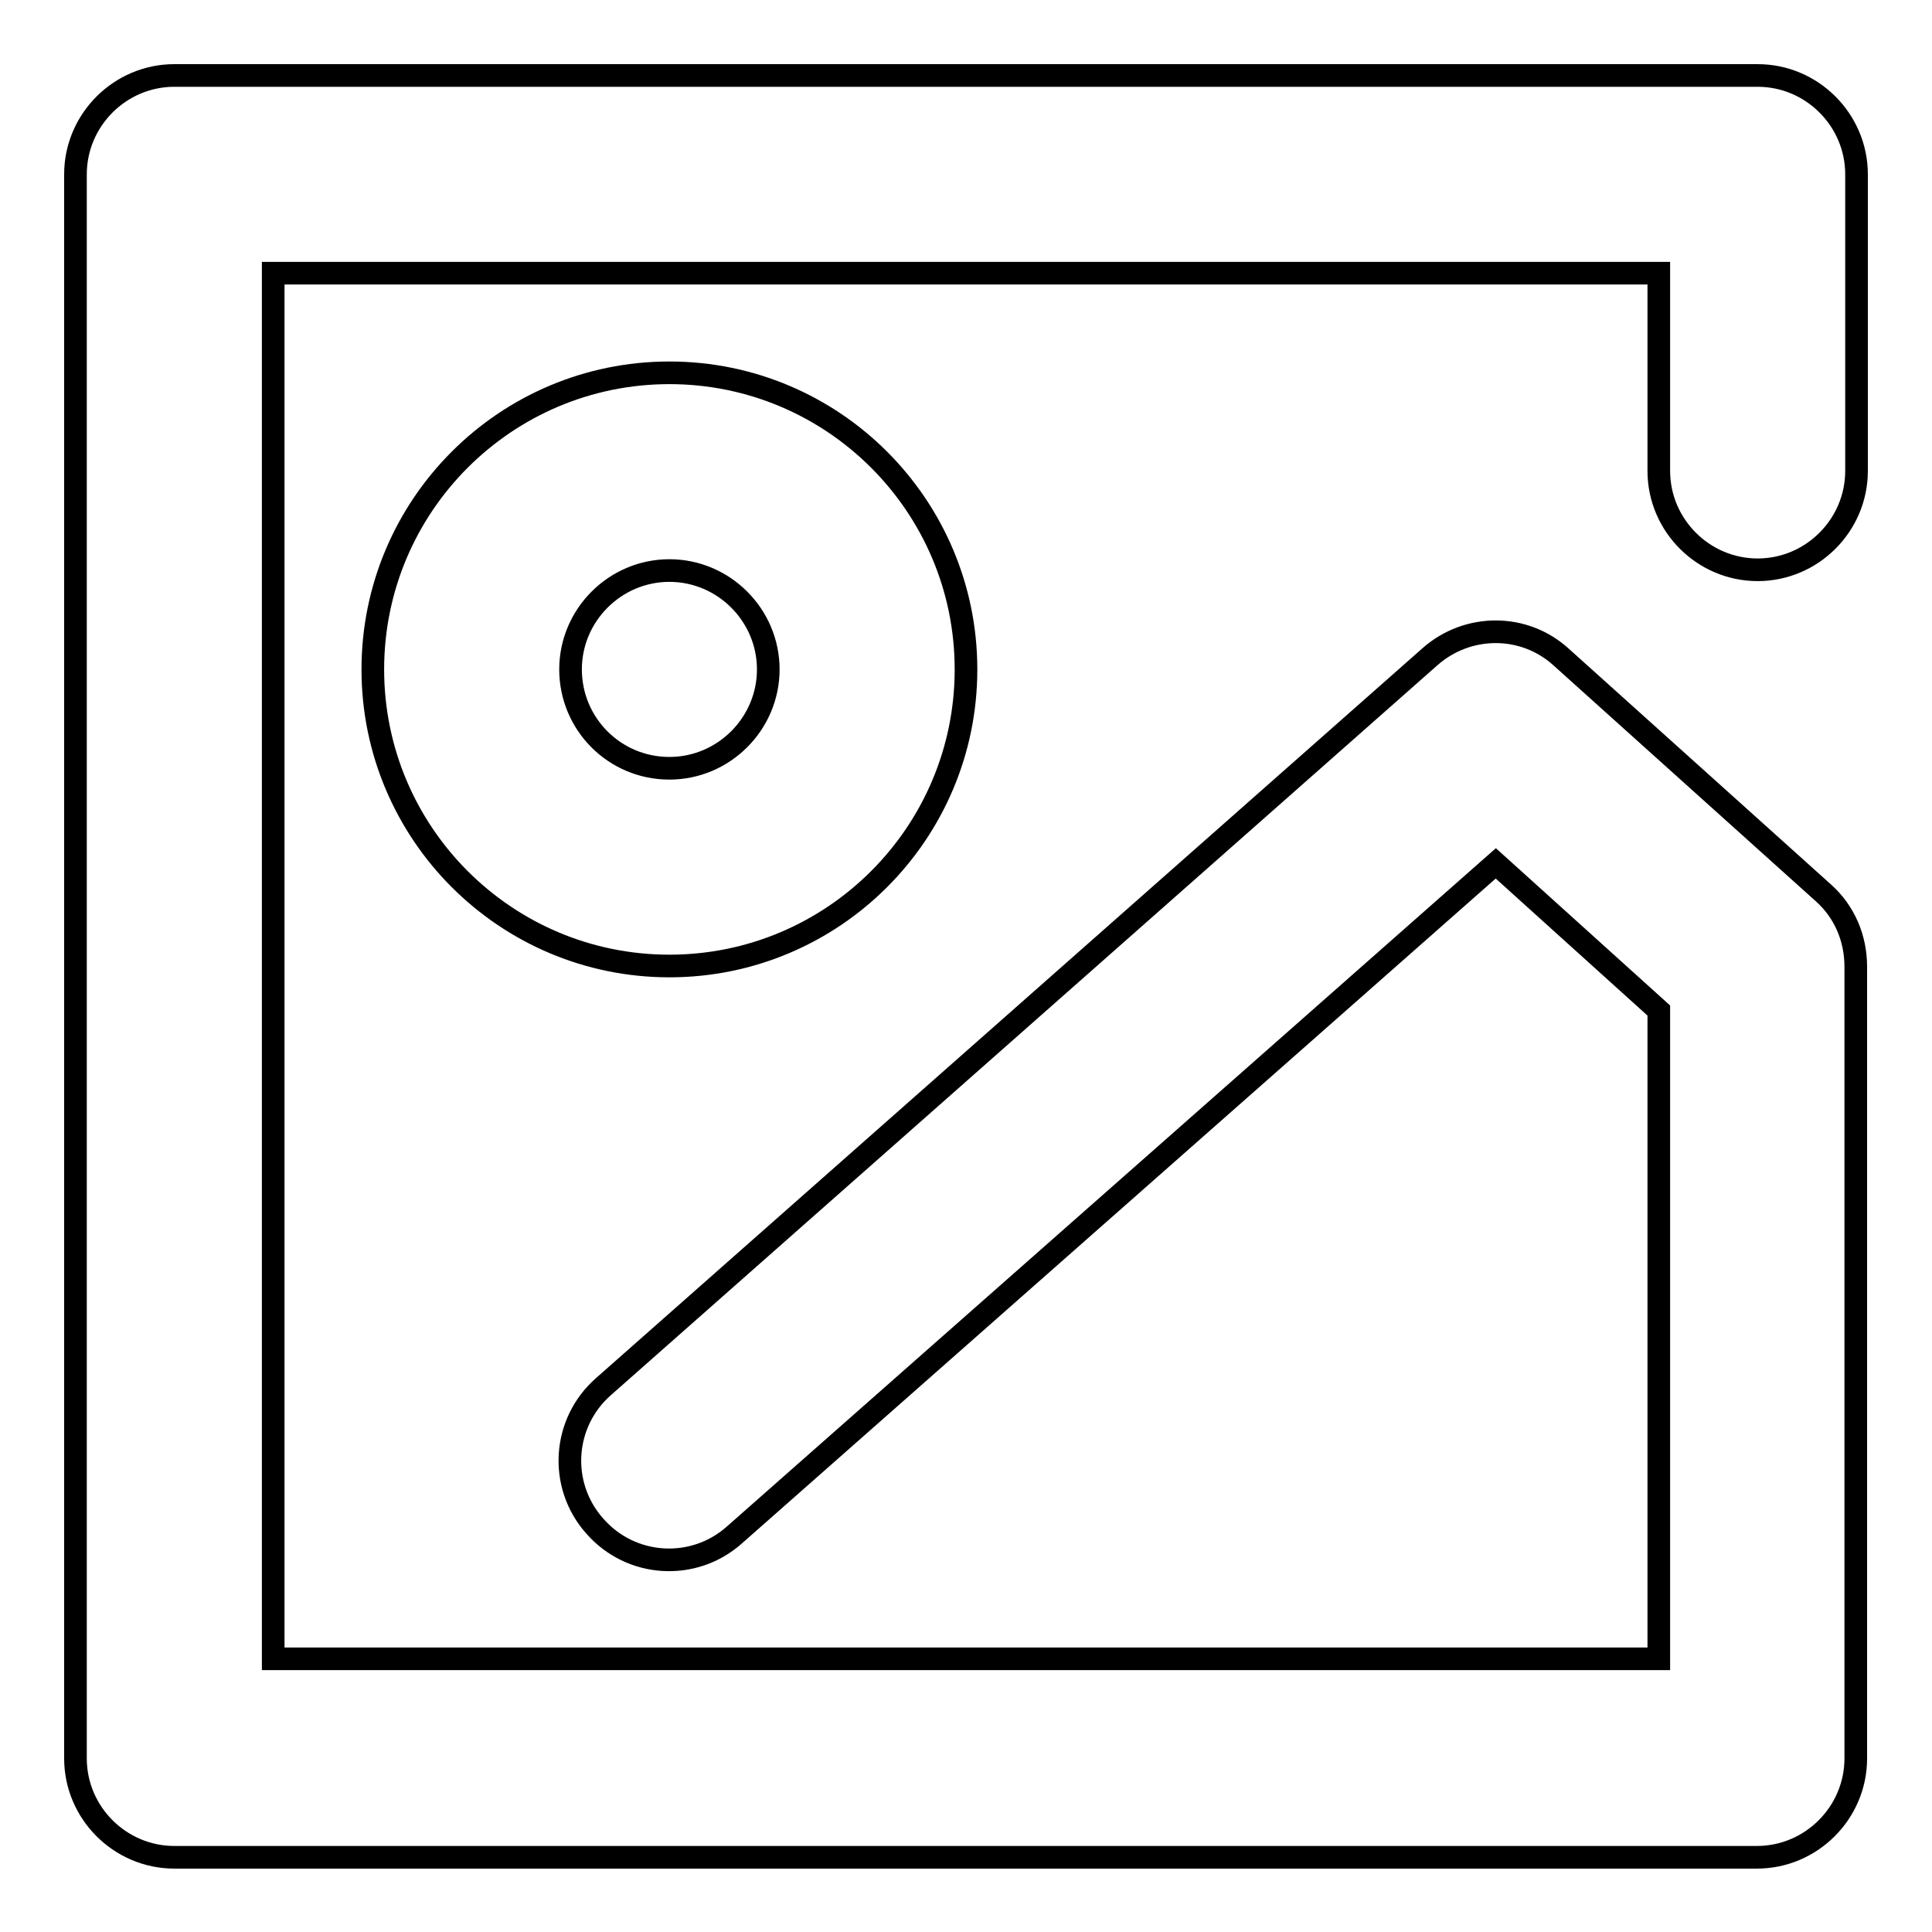<?xml version="1.0" encoding="utf-8"?>
<!-- Svg Vector Icons : http://www.onlinewebfonts.com/icon -->
<!DOCTYPE svg PUBLIC "-//W3C//DTD SVG 1.1//EN" "http://www.w3.org/Graphics/SVG/1.1/DTD/svg11.dtd">
<svg version="1.1" xmlns="http://www.w3.org/2000/svg" xmlns:xlink="http://www.w3.org/1999/xlink" x="0px" y="0px" viewBox="0 0 256 256" enable-background="new 0 0 256 256" xml:space="preserve">
<g> <path stroke-width="3" fill-opacity="0" stroke="#000000"  d="M97.3,203.4c-5.4,4.8-13.7,4.3-18.5-1.2c-4.8-5.4-4.3-13.7,1.2-18.5L189.5,87c5-4.4,12.5-4.4,17.4,0.1 l34.7,31.2c2.8,2.5,4.3,6,4.3,9.8v104.9c0,7.2-5.9,13.1-13.1,13.1l0,0H23.1c-7.2,0-13.1-5.9-13.1-13.1l0,0V23.1 C10,15.9,15.9,10,23.1,10l0,0h209.8c7.2,0,13.1,5.9,13.1,13.1l0,0v39.3c0,7.2-5.9,13.1-13.1,13.1c-7.2,0-13.1-5.9-13.1-13.1V36.2 H36.2v183.6h183.6v-85.9l-21.6-19.5L97.3,203.4L97.3,203.4z M88.7,128c-21.7,0-39.3-17.6-39.3-39.3c0-21.7,17.6-39.3,39.3-39.3 c21.7,0,39.3,17.6,39.3,39.3C128,110.4,110.4,128,88.7,128z M88.7,101.8c7.2,0,13.1-5.9,13.1-13.1s-5.9-13.1-13.1-13.1l0,0 c-7.2,0-13.1,5.9-13.1,13.1S81.4,101.8,88.7,101.8z"/></g>
</svg>